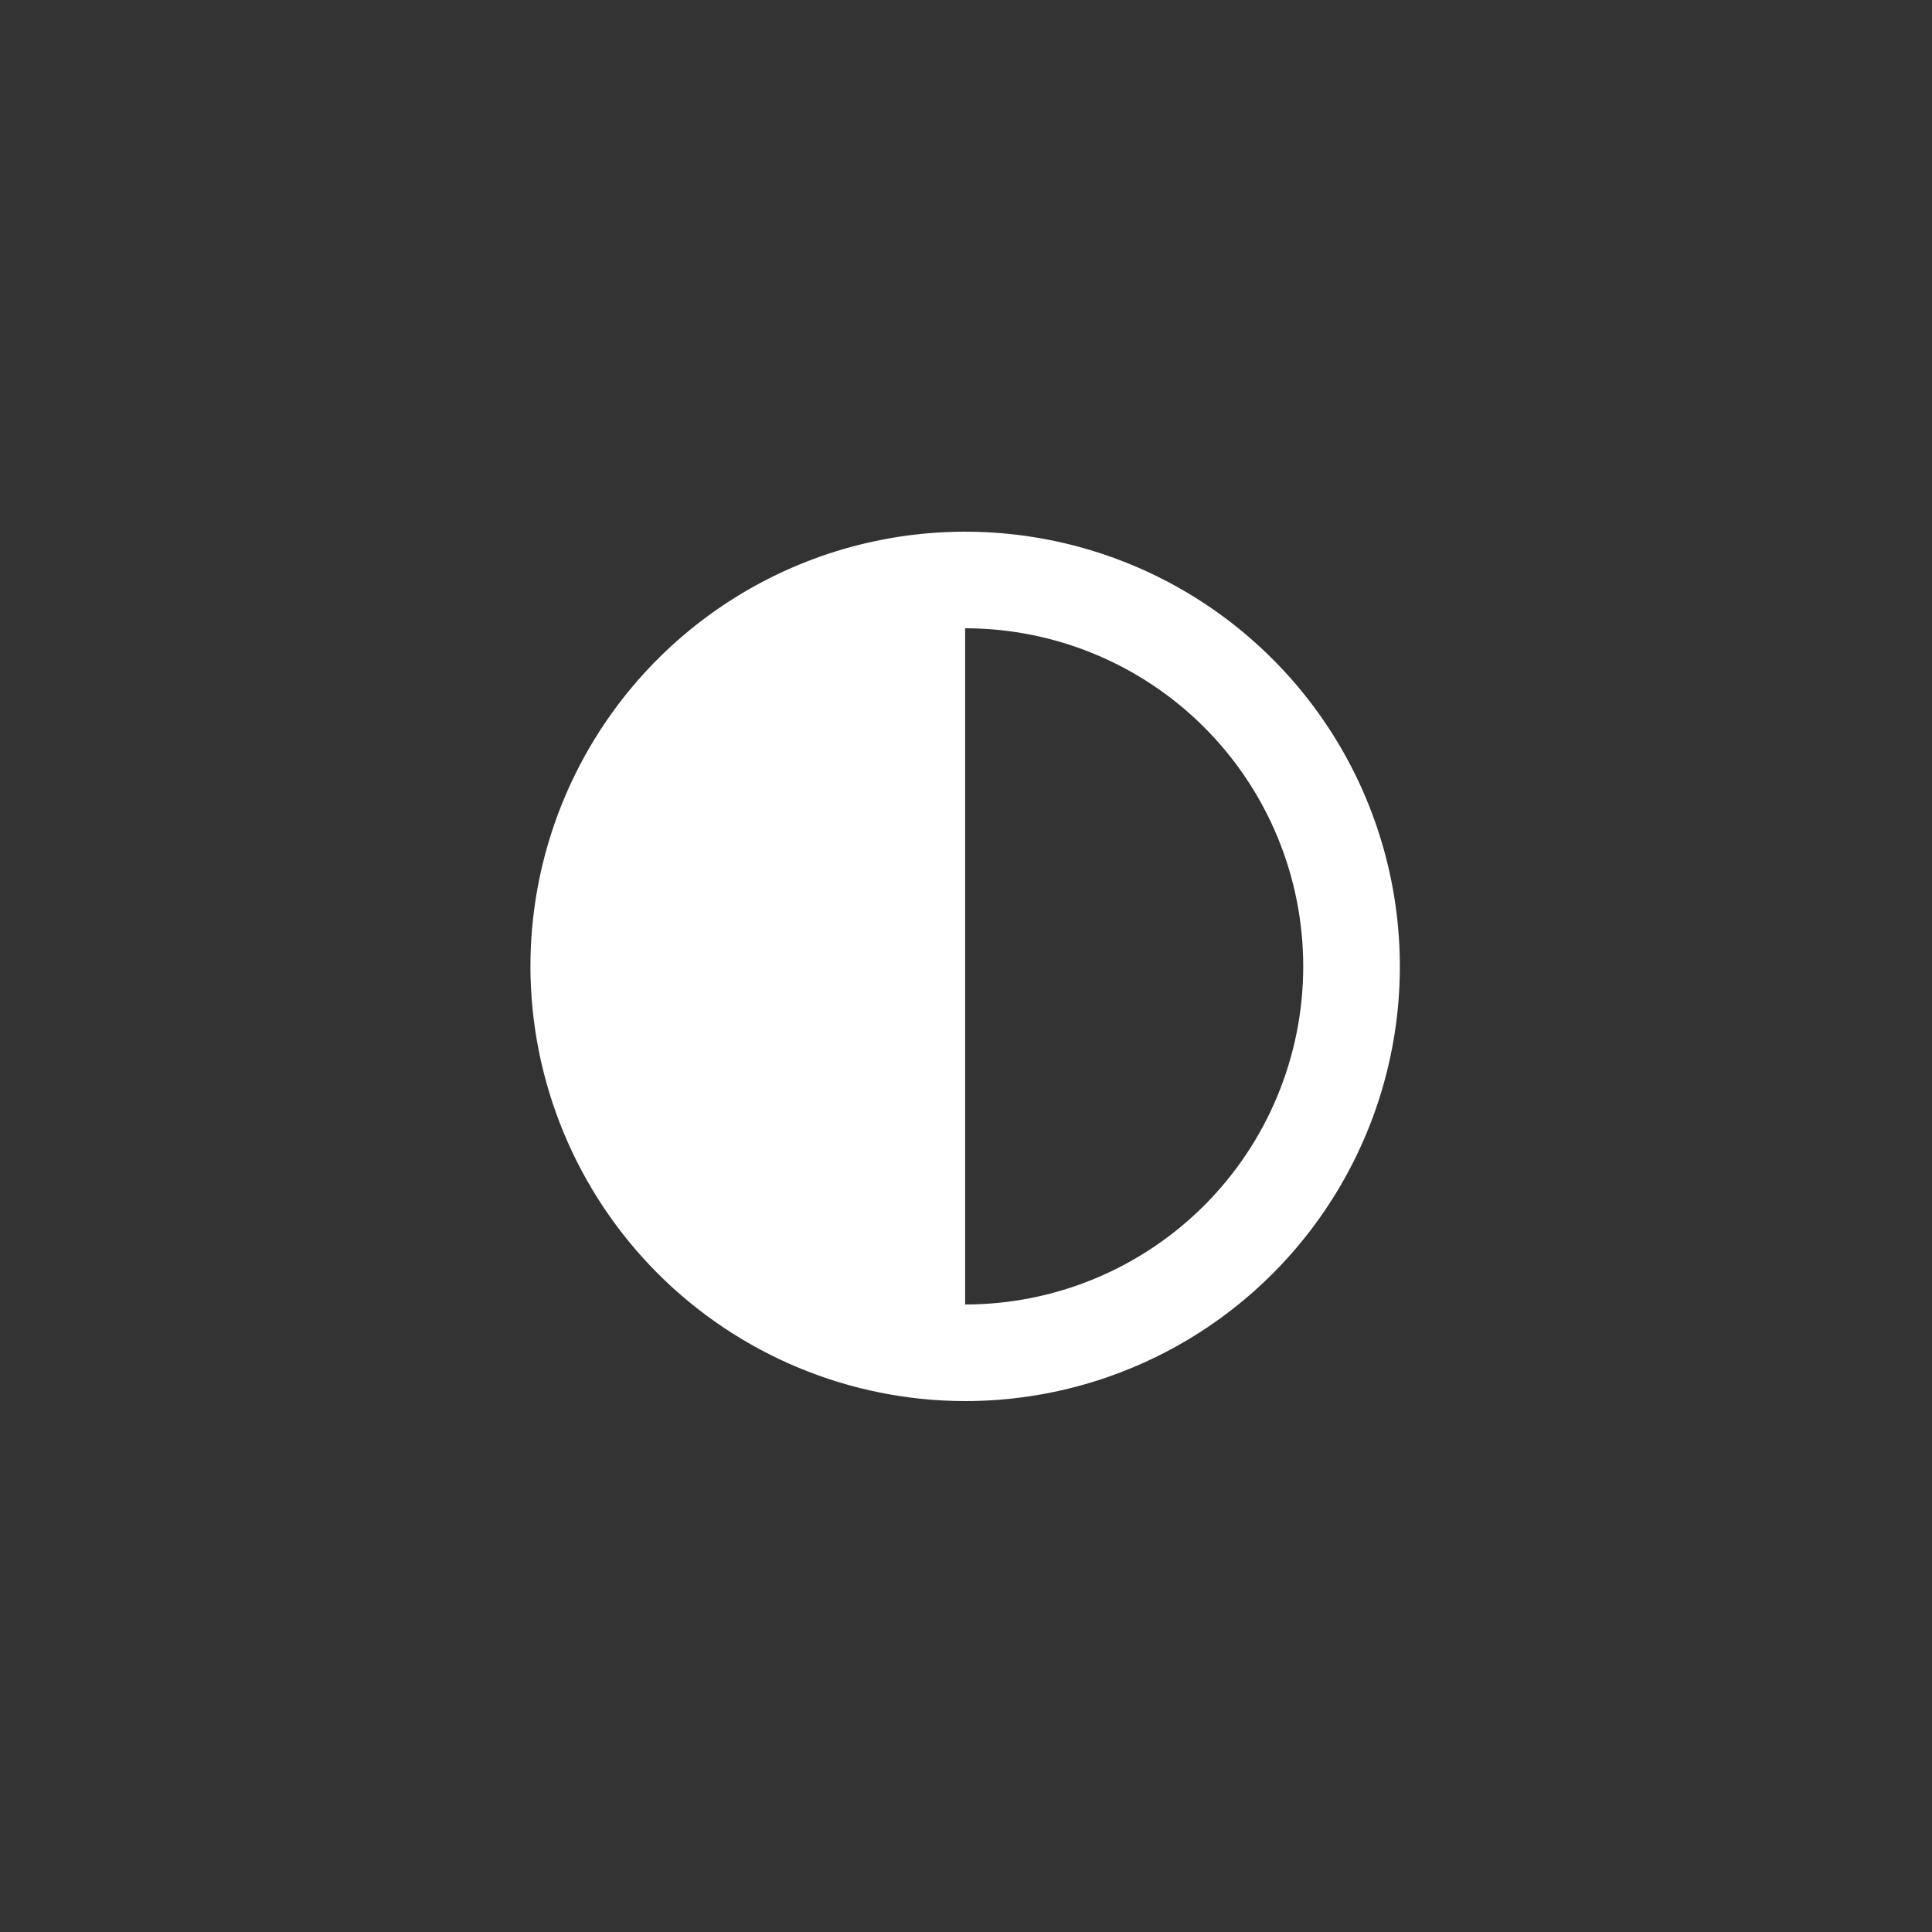 <!--
  - Copyright 2014-2023 JetBrains s.r.o. Use of this source code is governed by the Apache 2.0 license.
  -->

<svg width="40" height="40" viewBox="0 0 40 40" fill="none" xmlns="http://www.w3.org/2000/svg">
    <rect x="0" y="0" width="40" height="40" fill="#333333" stroke="none"/>
    <path d="M19.982 29.008C21.762 29.008 23.503 28.48 24.983 27.491C26.463 26.502 27.616 25.096 28.297 23.452C28.979 21.807 29.157 19.998 28.809 18.252C28.462 16.506 27.605 14.902 26.346 13.644C25.088 12.385 23.484 11.528 21.738 11.181C19.992 10.834 18.183 11.012 16.538 11.693C14.894 12.374 13.488 13.528 12.499 15.008C11.51 16.488 10.982 18.228 10.982 20.008C10.985 22.394 11.934 24.682 13.621 26.369C15.309 28.056 17.596 29.005 19.982 29.008ZM19.982 13.008C21.839 13.008 23.619 13.745 24.932 15.058C26.245 16.371 26.982 18.151 26.982 20.008C26.982 21.864 26.245 23.645 24.932 24.958C23.619 26.27 21.839 27.008 19.982 27.008V13.008Z" fill="white"/>
</svg>
